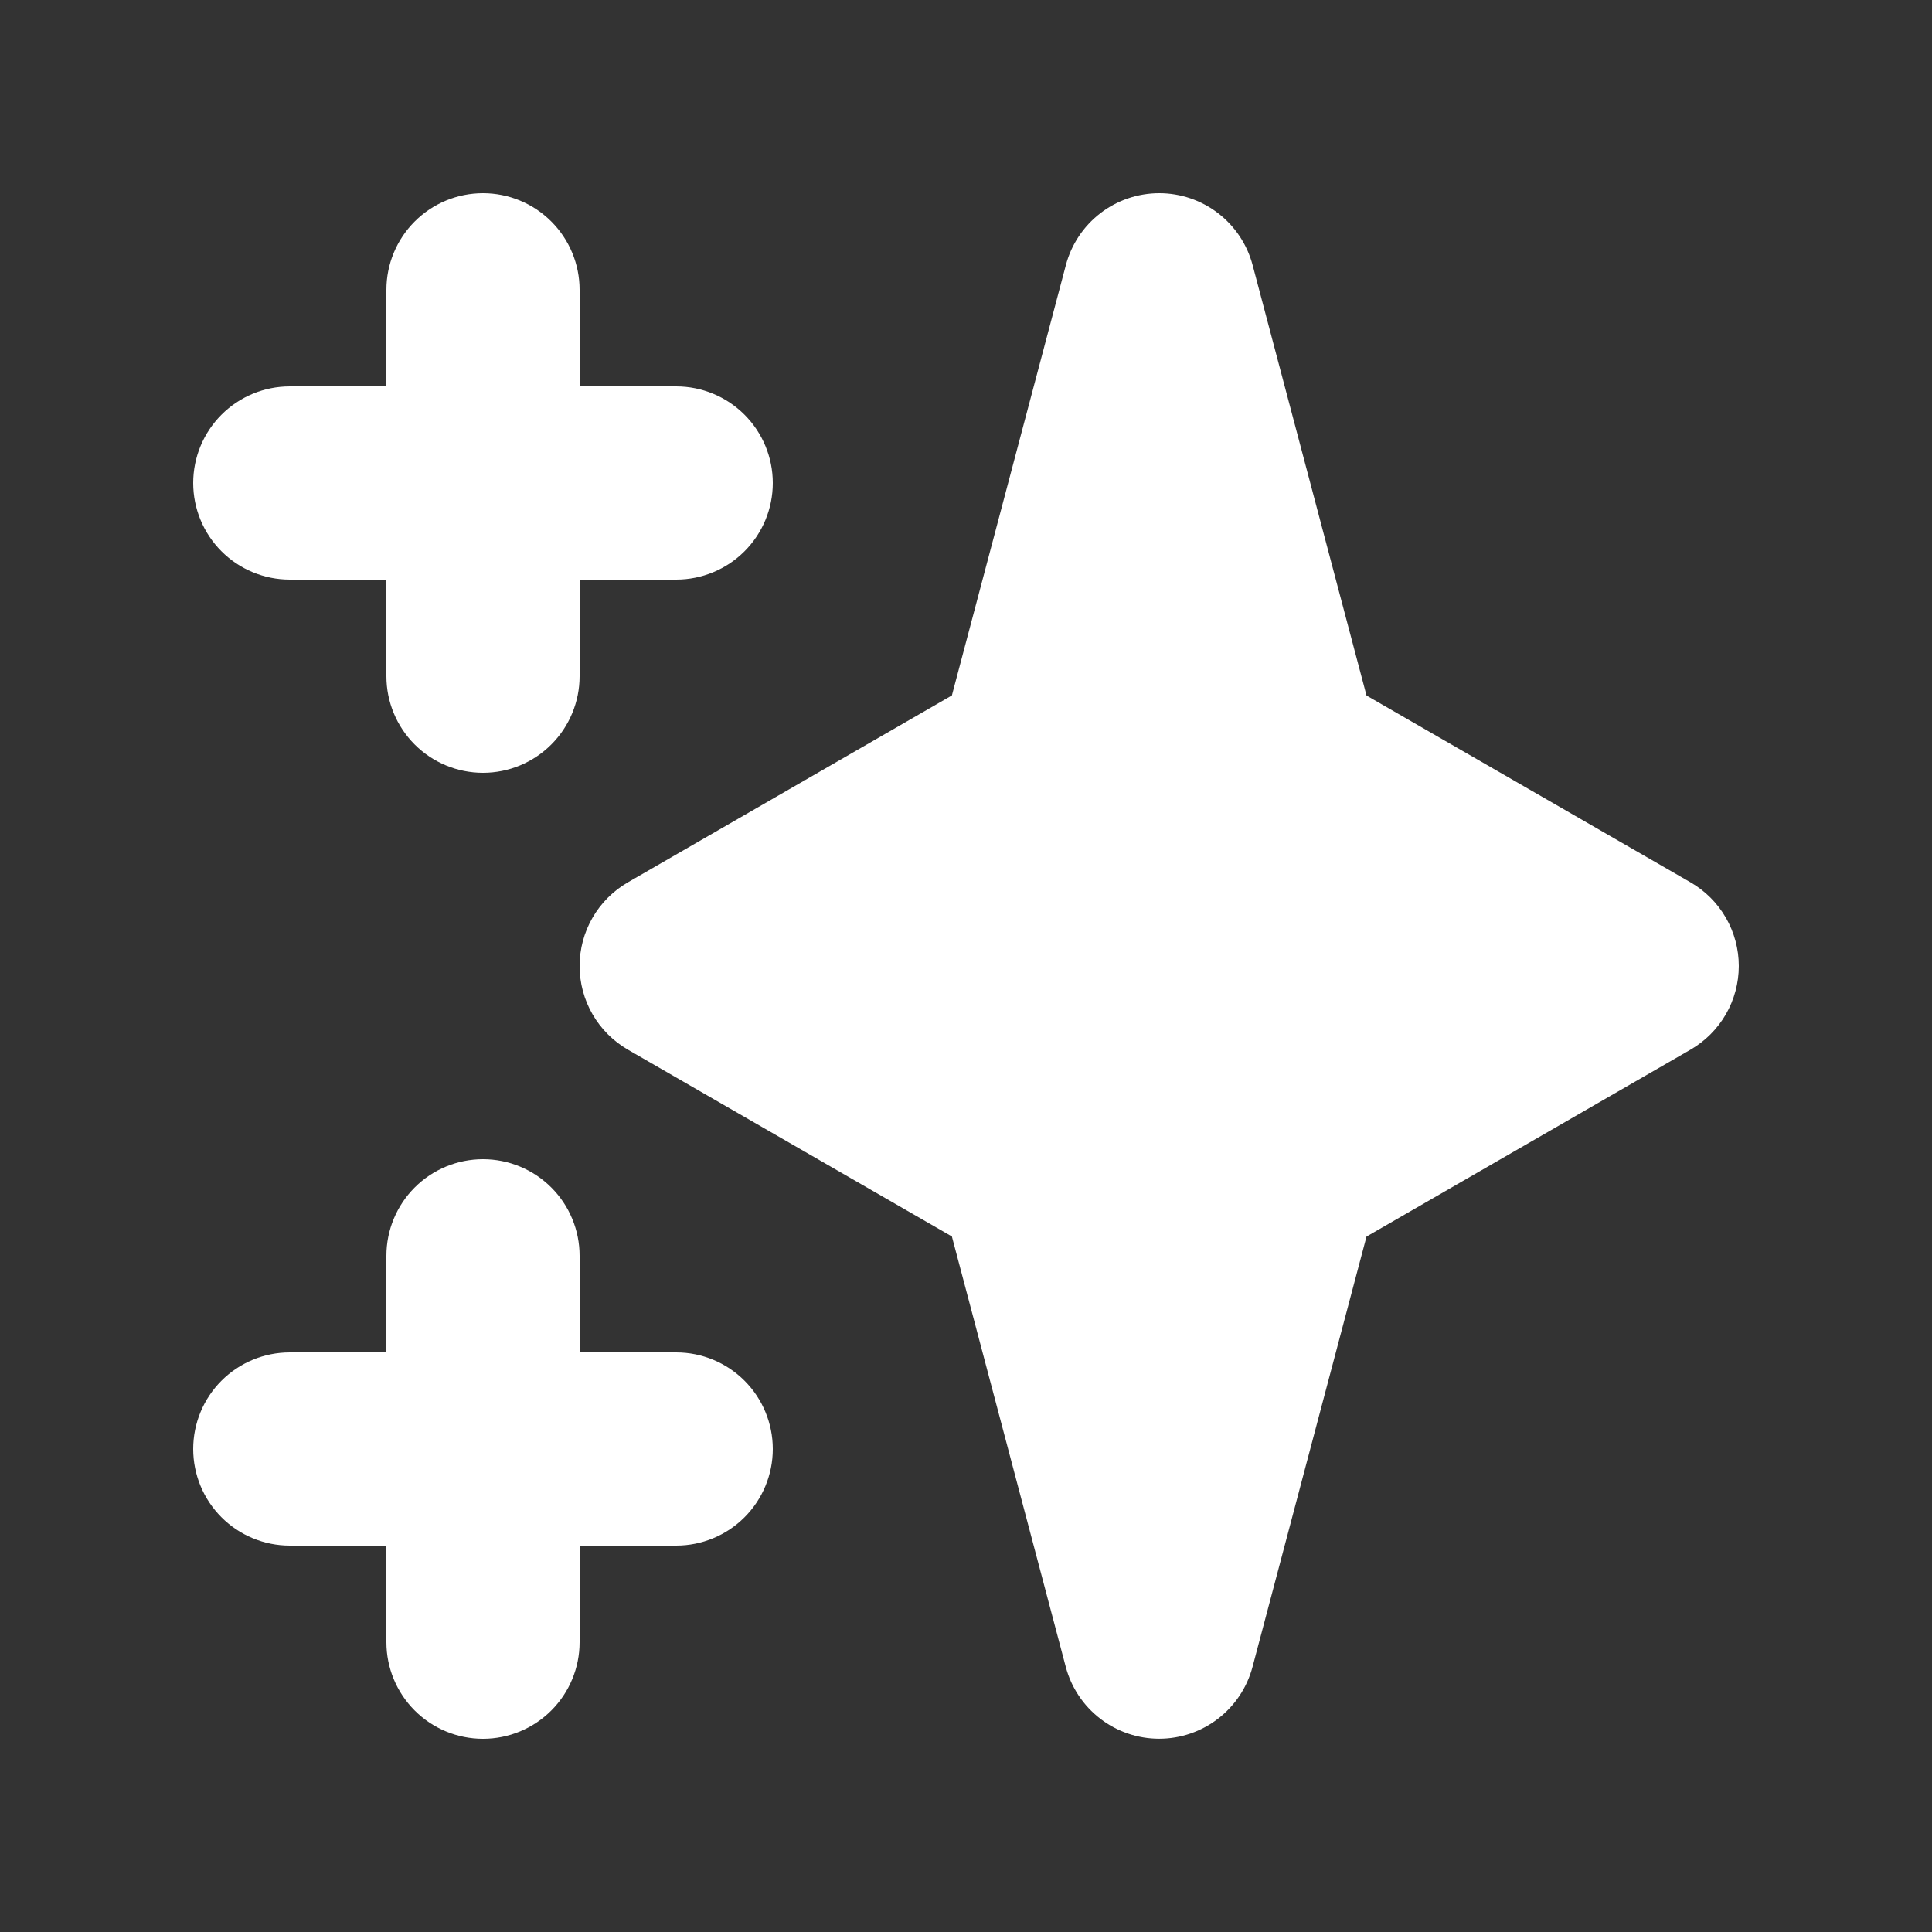 <svg width="119" height="119" viewBox="0 0 119 119" fill="none" xmlns="http://www.w3.org/2000/svg">
<rect x="0" y="0" width="119" height="119" fill="#333333" stroke="none"/>
<path fill-rule="evenodd" clip-rule="evenodd" d="M29.75 11.9C31.328 11.9 32.841 12.527 33.957 13.643C35.073 14.758 35.7 16.272 35.7 17.85V23.8H41.65C43.228 23.8 44.741 24.427 45.857 25.543C46.973 26.659 47.6 28.172 47.6 29.75C47.6 31.328 46.973 32.841 45.857 33.957C44.741 35.073 43.228 35.7 41.65 35.7H35.7V41.65C35.7 43.228 35.073 44.741 33.957 45.857C32.841 46.973 31.328 47.6 29.75 47.6C28.172 47.6 26.659 46.973 25.543 45.857C24.427 44.741 23.8 43.228 23.8 41.65V35.7H17.85C16.272 35.7 14.758 35.073 13.643 33.957C12.527 32.841 11.9 31.328 11.9 29.75C11.9 28.172 12.527 26.659 13.643 25.543C14.758 24.427 16.272 23.8 17.85 23.8H23.8V17.85C23.8 16.272 24.427 14.758 25.543 13.643C26.659 12.527 28.172 11.9 29.75 11.9ZM29.75 71.4C31.328 71.4 32.841 72.027 33.957 73.143C35.073 74.258 35.7 75.772 35.7 77.35V83.3H41.65C43.228 83.3 44.741 83.927 45.857 85.043C46.973 86.159 47.6 87.672 47.6 89.25C47.6 90.828 46.973 92.341 45.857 93.457C44.741 94.573 43.228 95.2 41.65 95.2H35.7V101.15C35.7 102.728 35.073 104.241 33.957 105.357C32.841 106.473 31.328 107.1 29.75 107.1C28.172 107.1 26.659 106.473 25.543 105.357C24.427 104.241 23.8 102.728 23.8 101.15V95.2H17.85C16.272 95.2 14.758 94.573 13.643 93.457C12.527 92.341 11.9 90.828 11.9 89.25C11.9 87.672 12.527 86.159 13.643 85.043C14.758 83.927 16.272 83.3 17.85 83.3H23.8V77.35C23.8 75.772 24.427 74.258 25.543 73.143C26.659 72.027 28.172 71.4 29.75 71.4ZM71.4 11.9C72.713 11.899 73.99 12.333 75.03 13.134C76.071 13.935 76.817 15.057 77.154 16.327L84.169 42.84L104.125 54.347C105.029 54.869 105.78 55.62 106.303 56.525C106.825 57.429 107.1 58.456 107.1 59.5C107.1 60.544 106.825 61.57 106.303 62.475C105.78 63.379 105.029 64.13 104.125 64.653L84.169 76.166L77.148 102.673C76.811 103.941 76.064 105.062 75.024 105.862C73.984 106.662 72.709 107.096 71.397 107.096C70.085 107.096 68.81 106.662 67.77 105.862C66.73 105.062 65.983 103.941 65.646 102.673L58.631 76.16L38.675 64.653C37.771 64.13 37.02 63.379 36.497 62.475C35.975 61.57 35.7 60.544 35.7 59.5C35.7 58.456 35.975 57.429 36.497 56.525C37.02 55.62 37.771 54.869 38.675 54.347L58.631 42.834L65.652 16.327C65.988 15.058 66.734 13.937 67.773 13.136C68.813 12.335 70.088 11.901 71.4 11.9Z" fill="white"/>
</svg>
